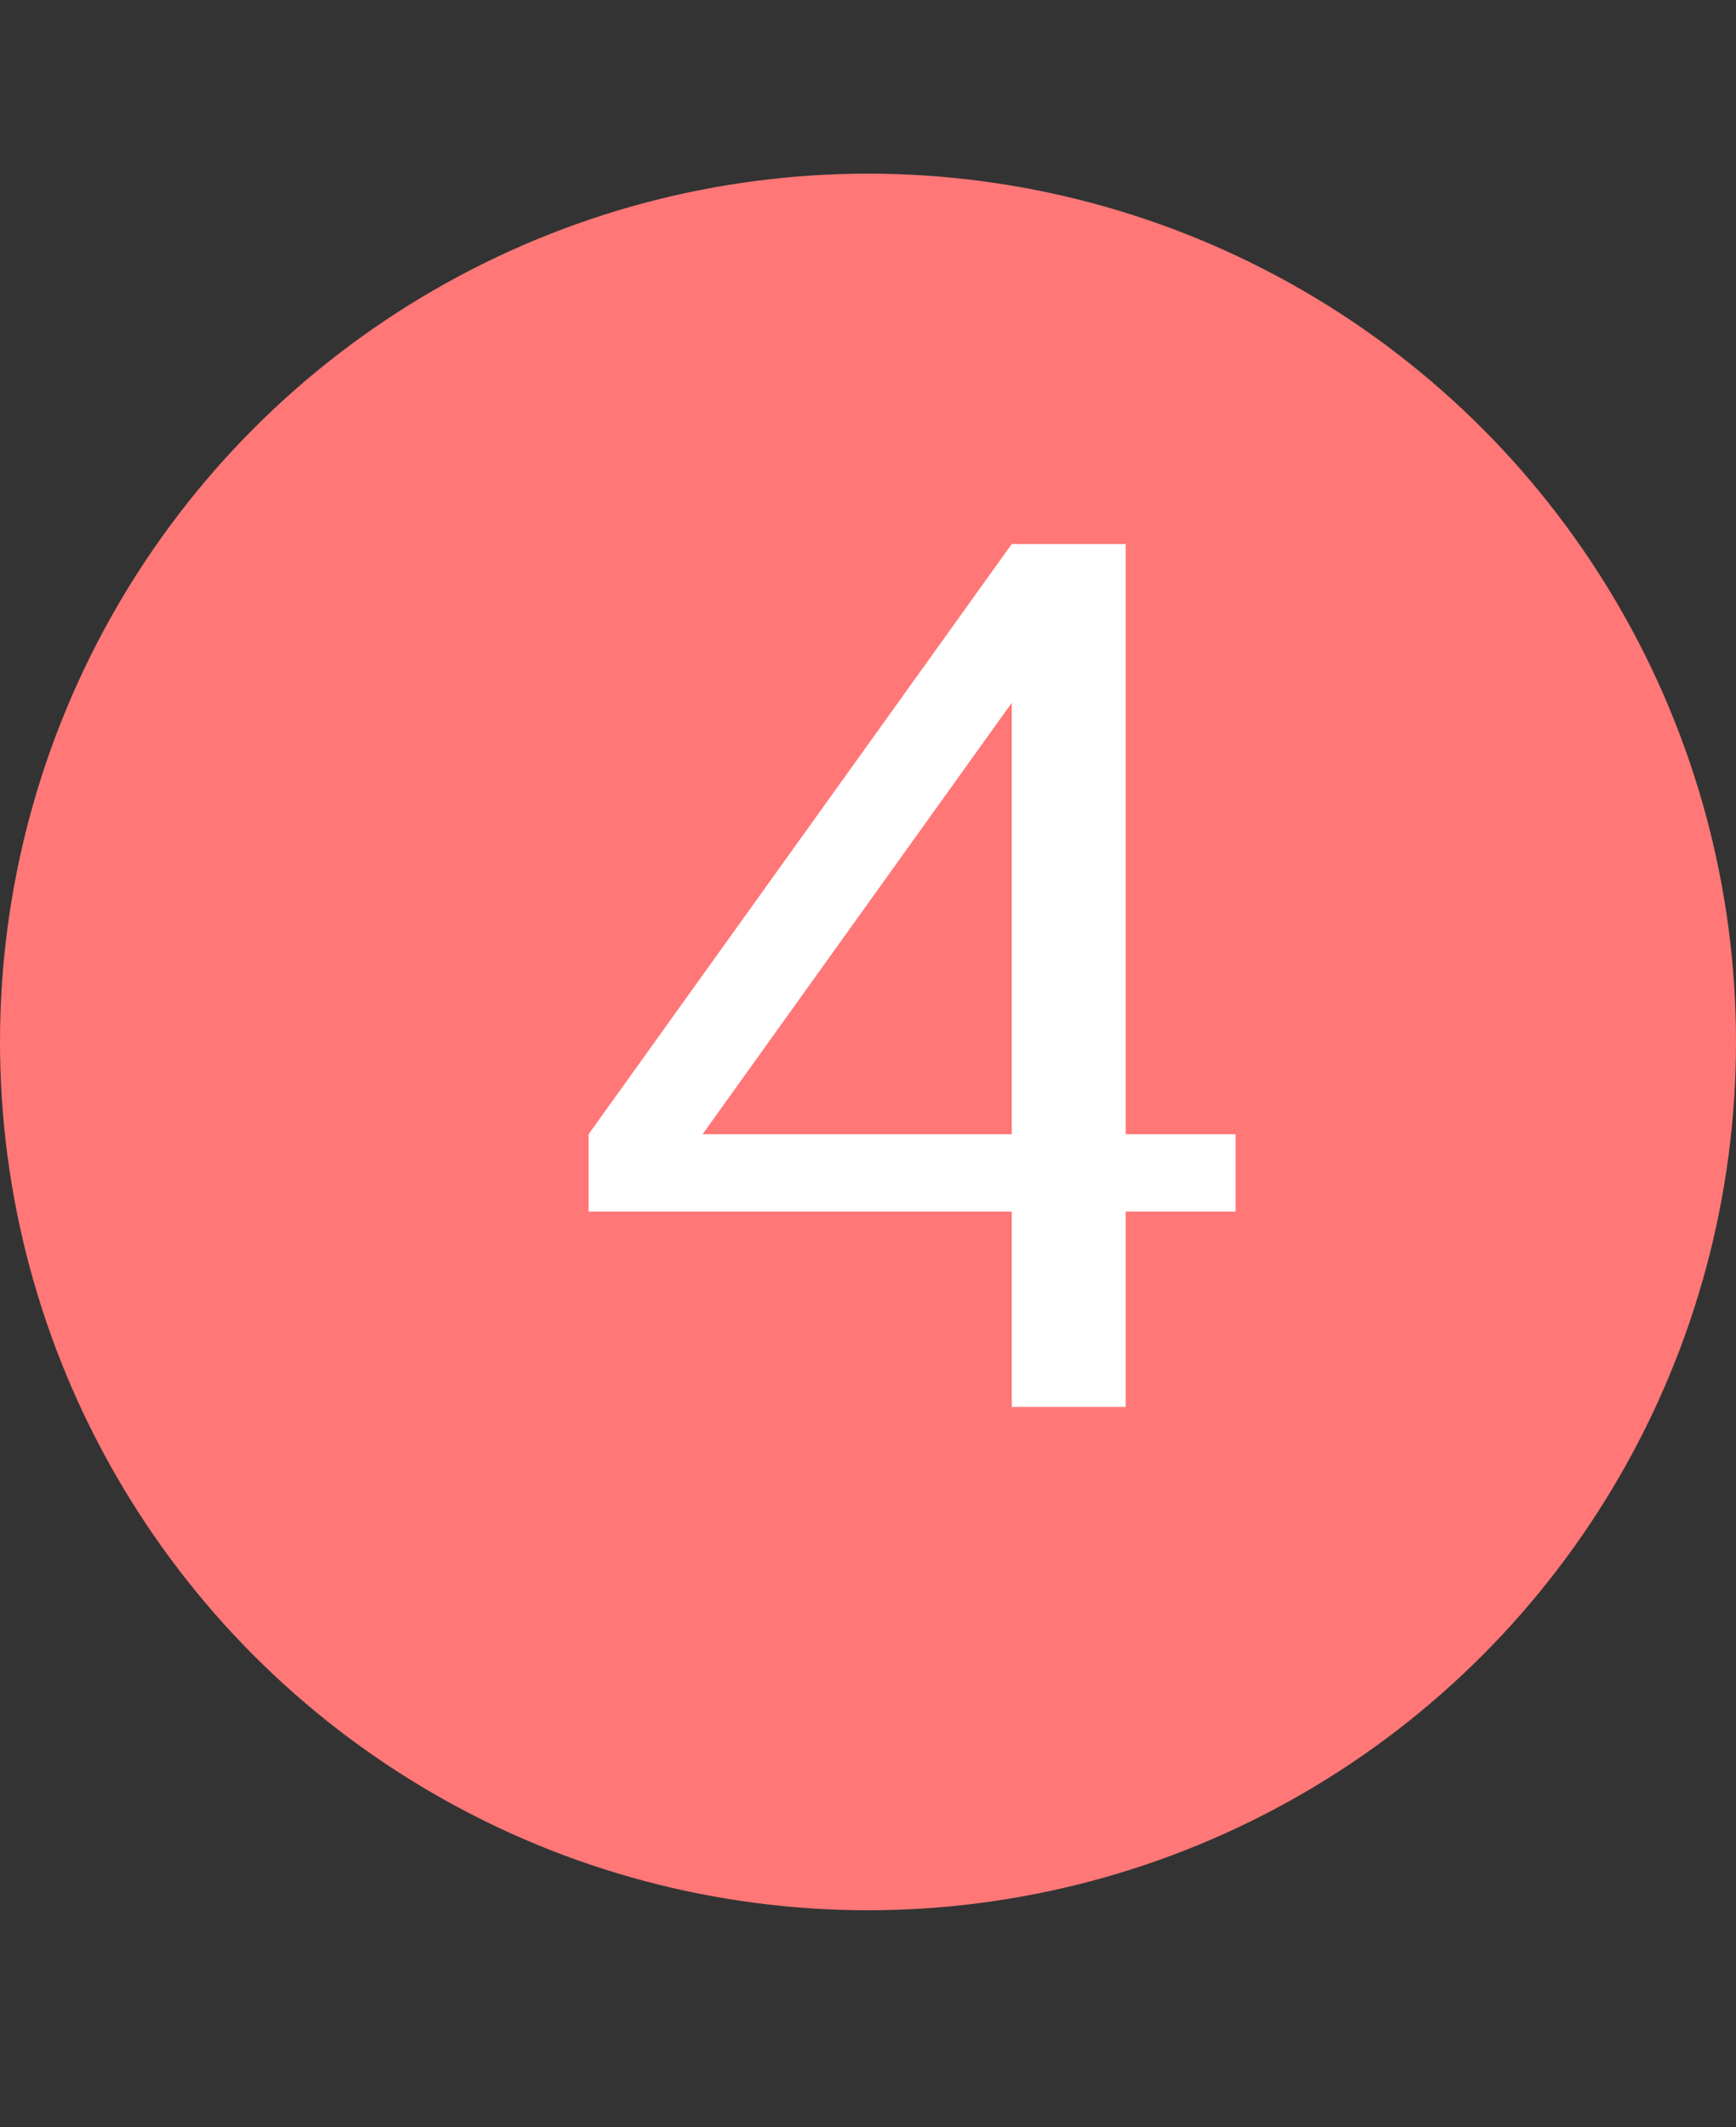 <svg width="40" height="49" viewBox="0 0 40 49" fill="none" xmlns="http://www.w3.org/2000/svg">
<rect x="0" y="0" width="40" height="49" fill="#333333" stroke="none"/>
<circle cx="20" cy="24" r="20" fill="#FF7777"/>
<path d="M23.312 32.406V27.906H13.562V26.125L23.312 12.531H25.938V26.125H28.469V27.906H25.938V32.406H23.312ZM23.312 16.188L16.188 26.125H23.312V16.188Z" fill="white"/>
</svg>
